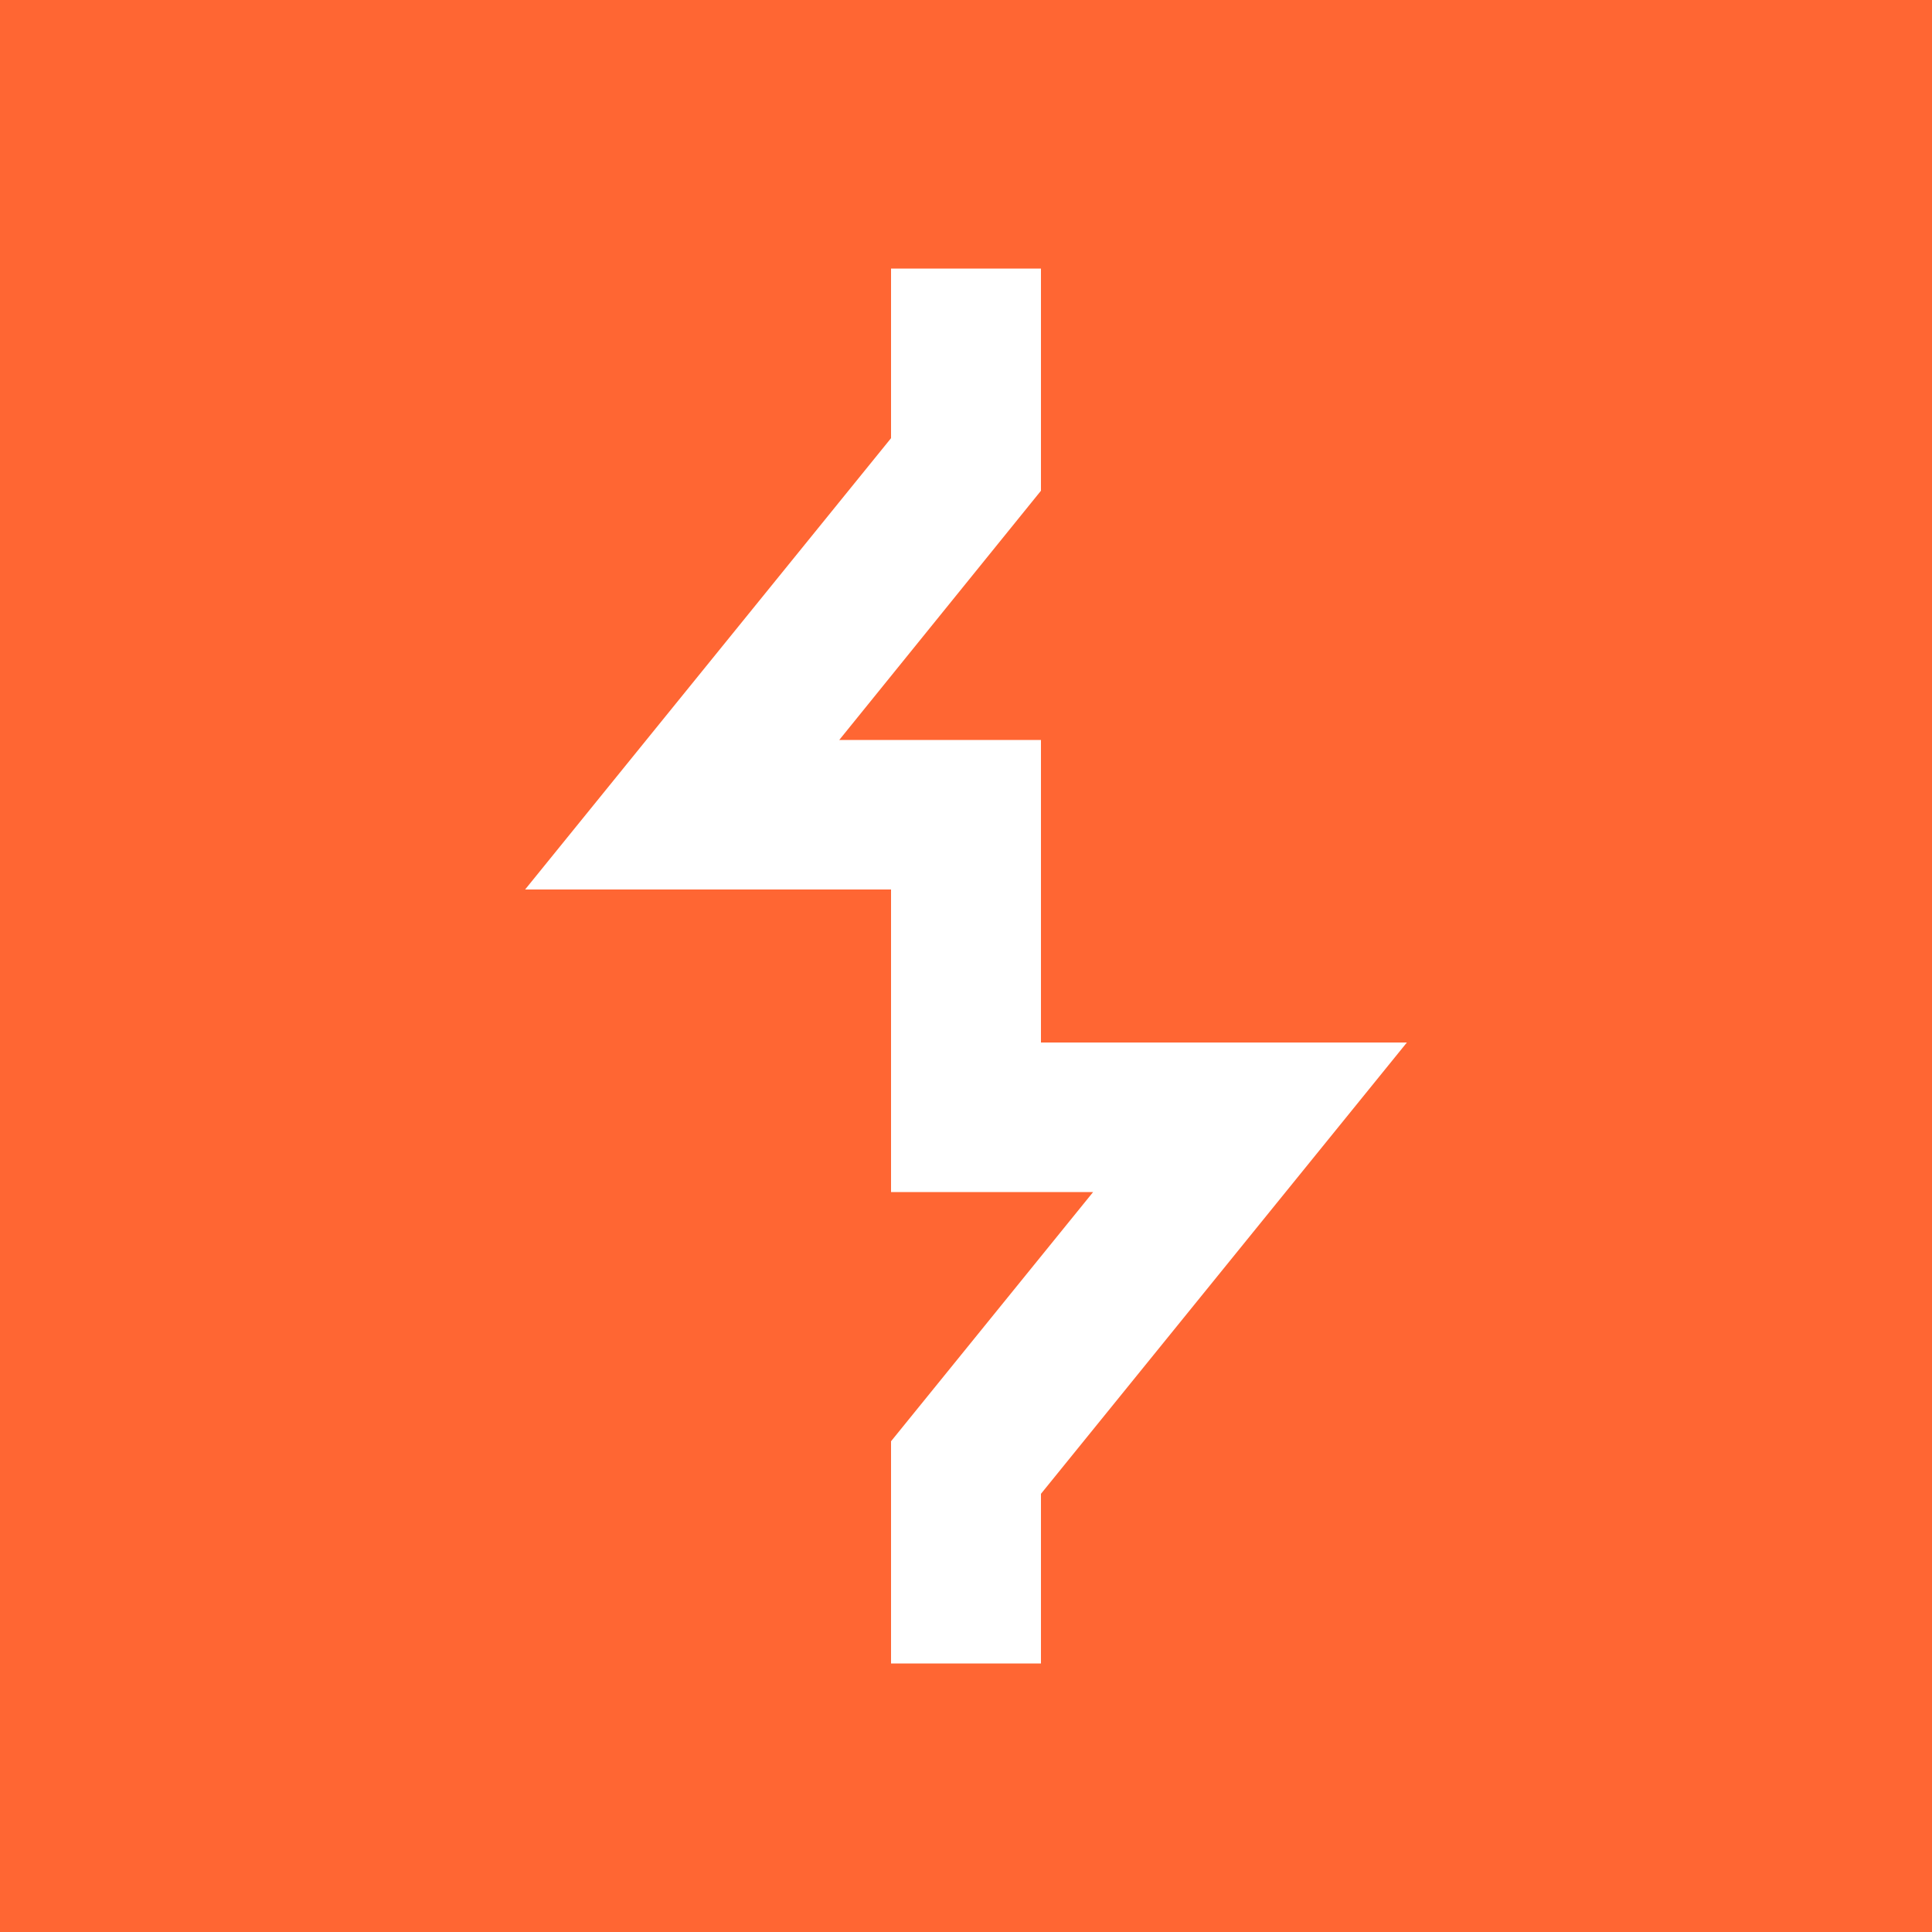 <svg xmlns="http://www.w3.org/2000/svg" width="50" height="50" viewBox="0 0 50 50"><rect width="50" height="50" fill="#f63"/><polygon points="26.94 43.05 23.06 43.05 23.06 37.3 28.29 30.85 23.06 30.85 23.06 23.02 13.59 23.02 23.06 11.34 23.06 6.95 26.94 6.95 26.94 12.7 21.72 19.15 26.94 19.15 26.94 26.98 36.41 26.98 26.94 38.66 26.94 43.05" fill="#fff"/></svg>